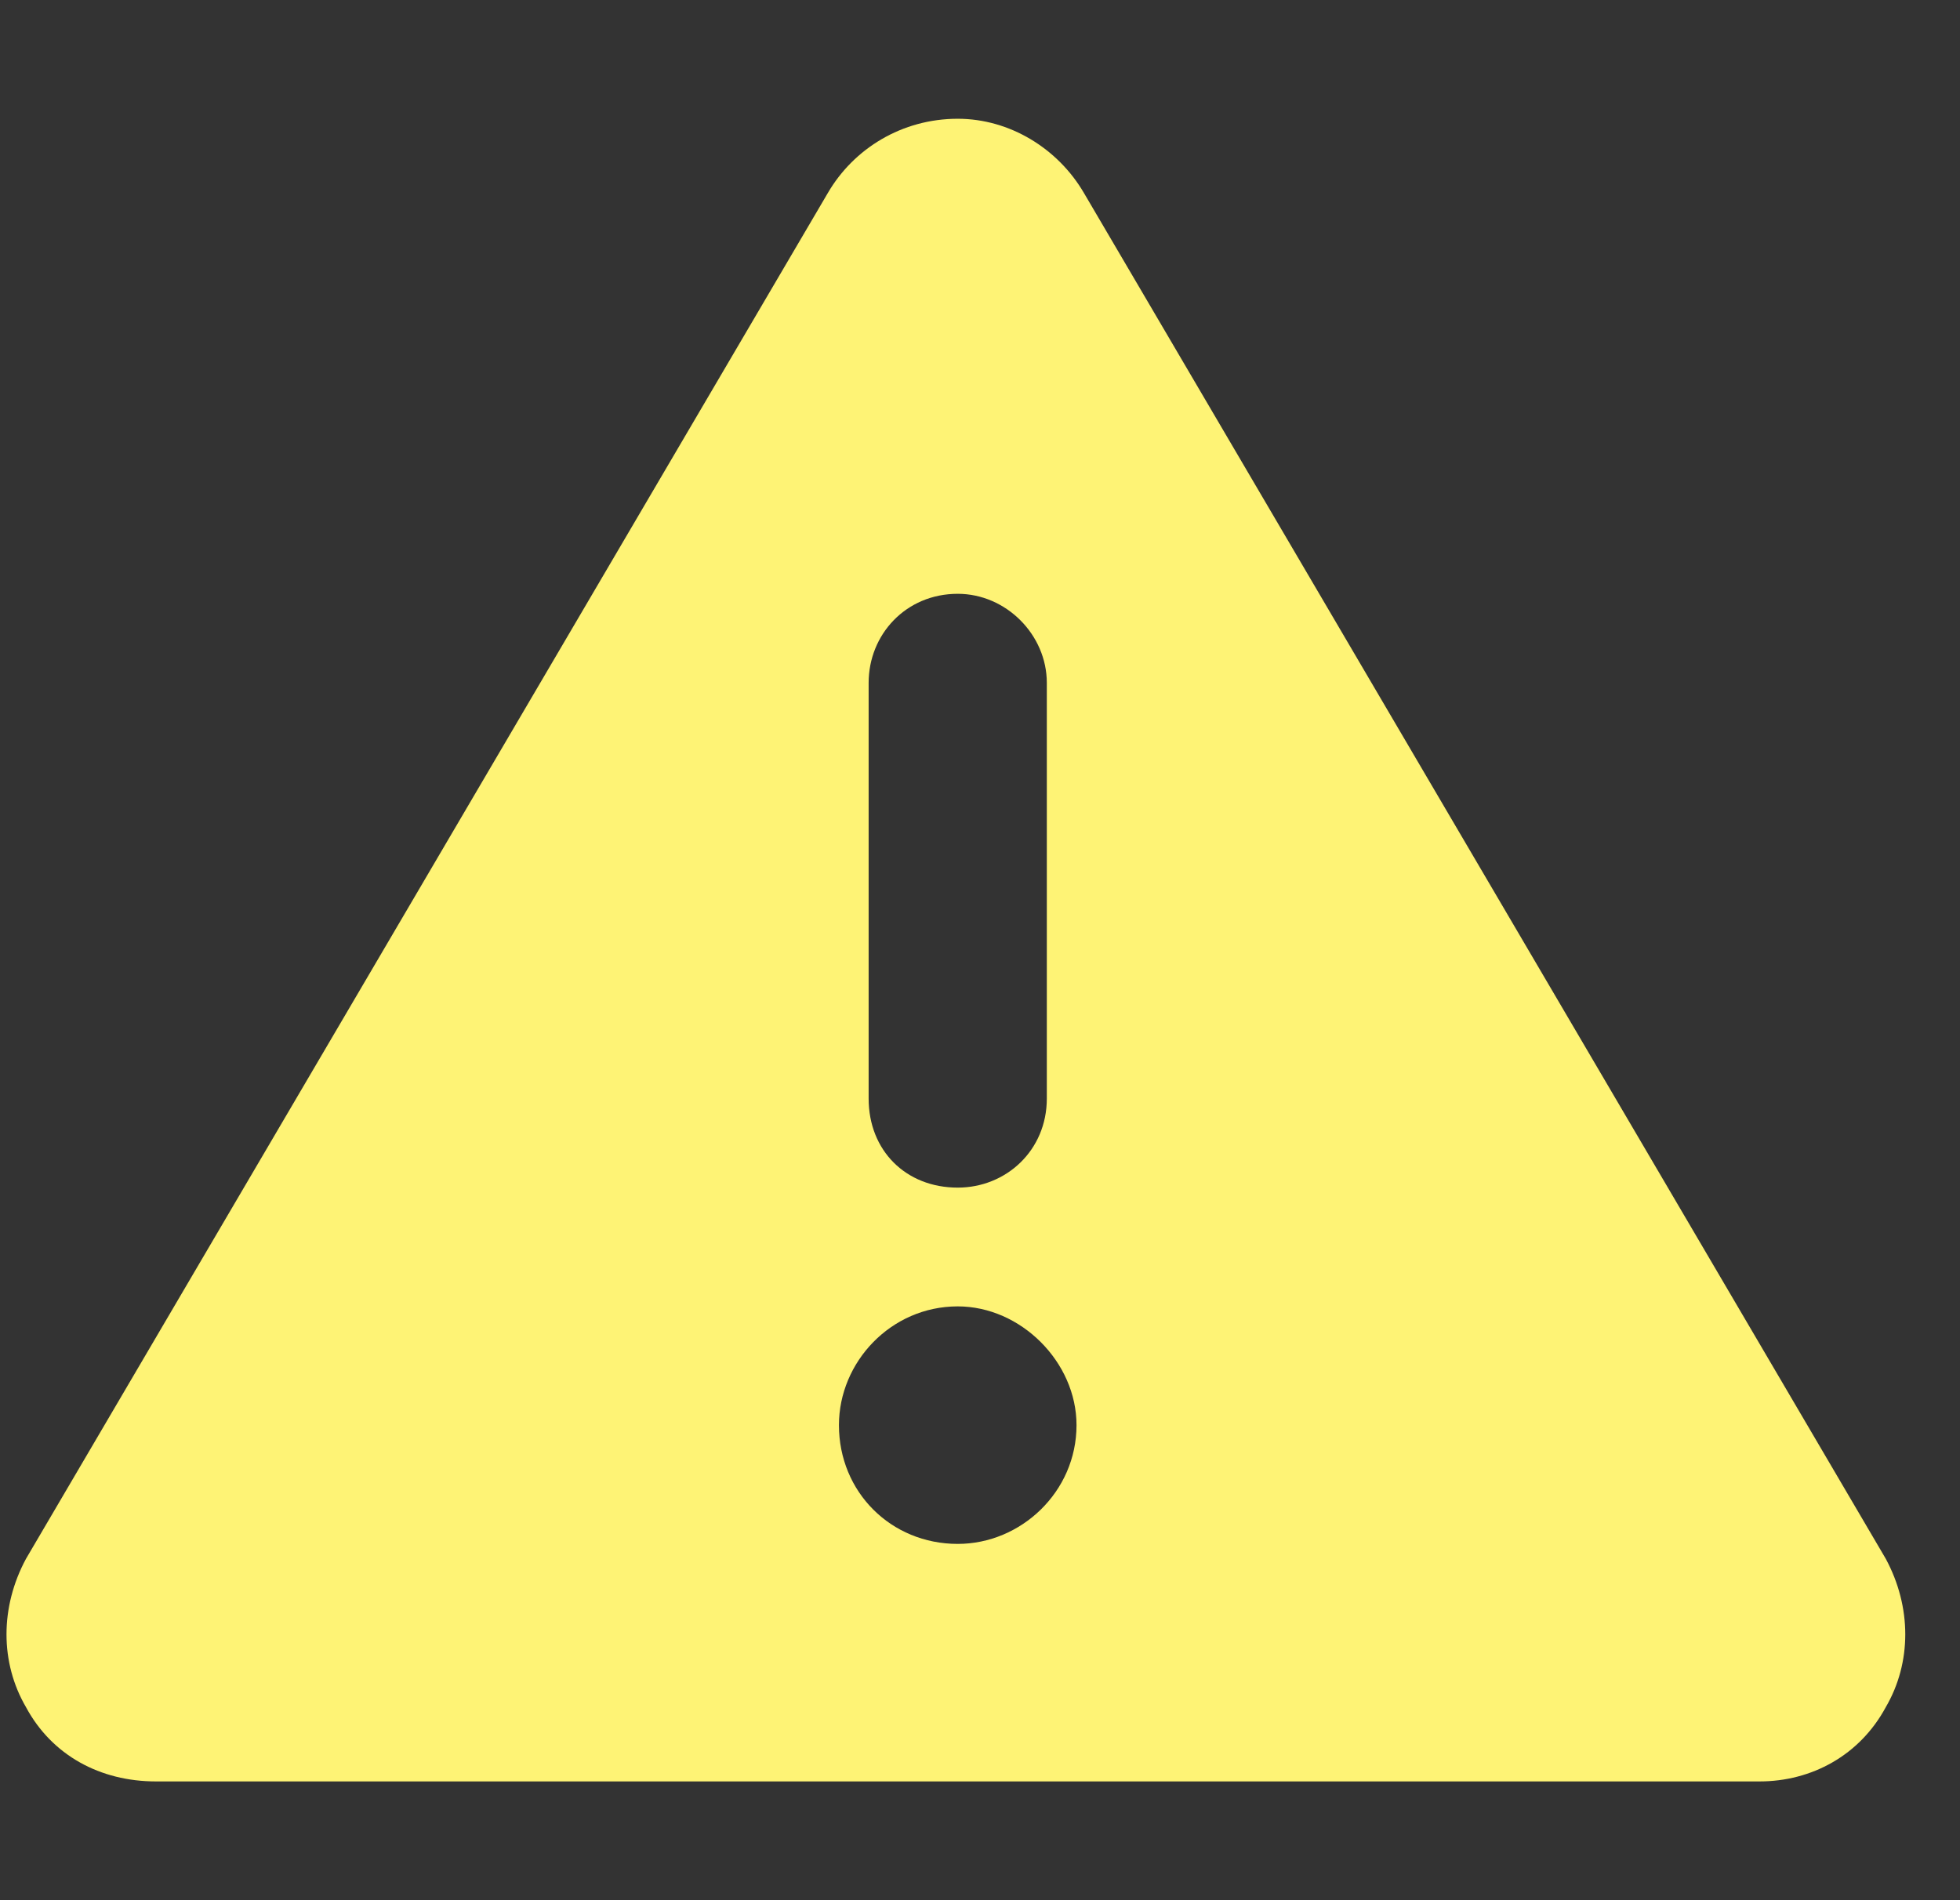 <svg width="33" height="32" viewBox="0 0 33 32" fill="none" xmlns="http://www.w3.org/2000/svg">
<rect x="0" y="0" width="33" height="32" fill="#333333" stroke="none"/>
<path d="M16.125 2C17 2 17.812 2.5 18.25 3.25L31.75 26.25C32.188 27.062 32.188 28 31.75 28.75C31.312 29.562 30.5 30 29.625 30H2.625C1.688 30 0.875 29.562 0.438 28.75C0 28 0 27.062 0.438 26.25L13.938 3.25C14.375 2.5 15.188 2 16.125 2ZM16.125 10C15.25 10 14.625 10.688 14.625 11.5V18.5C14.625 19.375 15.25 20 16.125 20C16.938 20 17.625 19.375 17.625 18.5V11.5C17.625 10.688 16.938 10 16.125 10ZM18.125 24C18.125 22.938 17.188 22 16.125 22C15 22 14.125 22.938 14.125 24C14.125 25.125 15 26 16.125 26C17.188 26 18.125 25.125 18.125 24Z" fill="#FEF375"/>
</svg>
